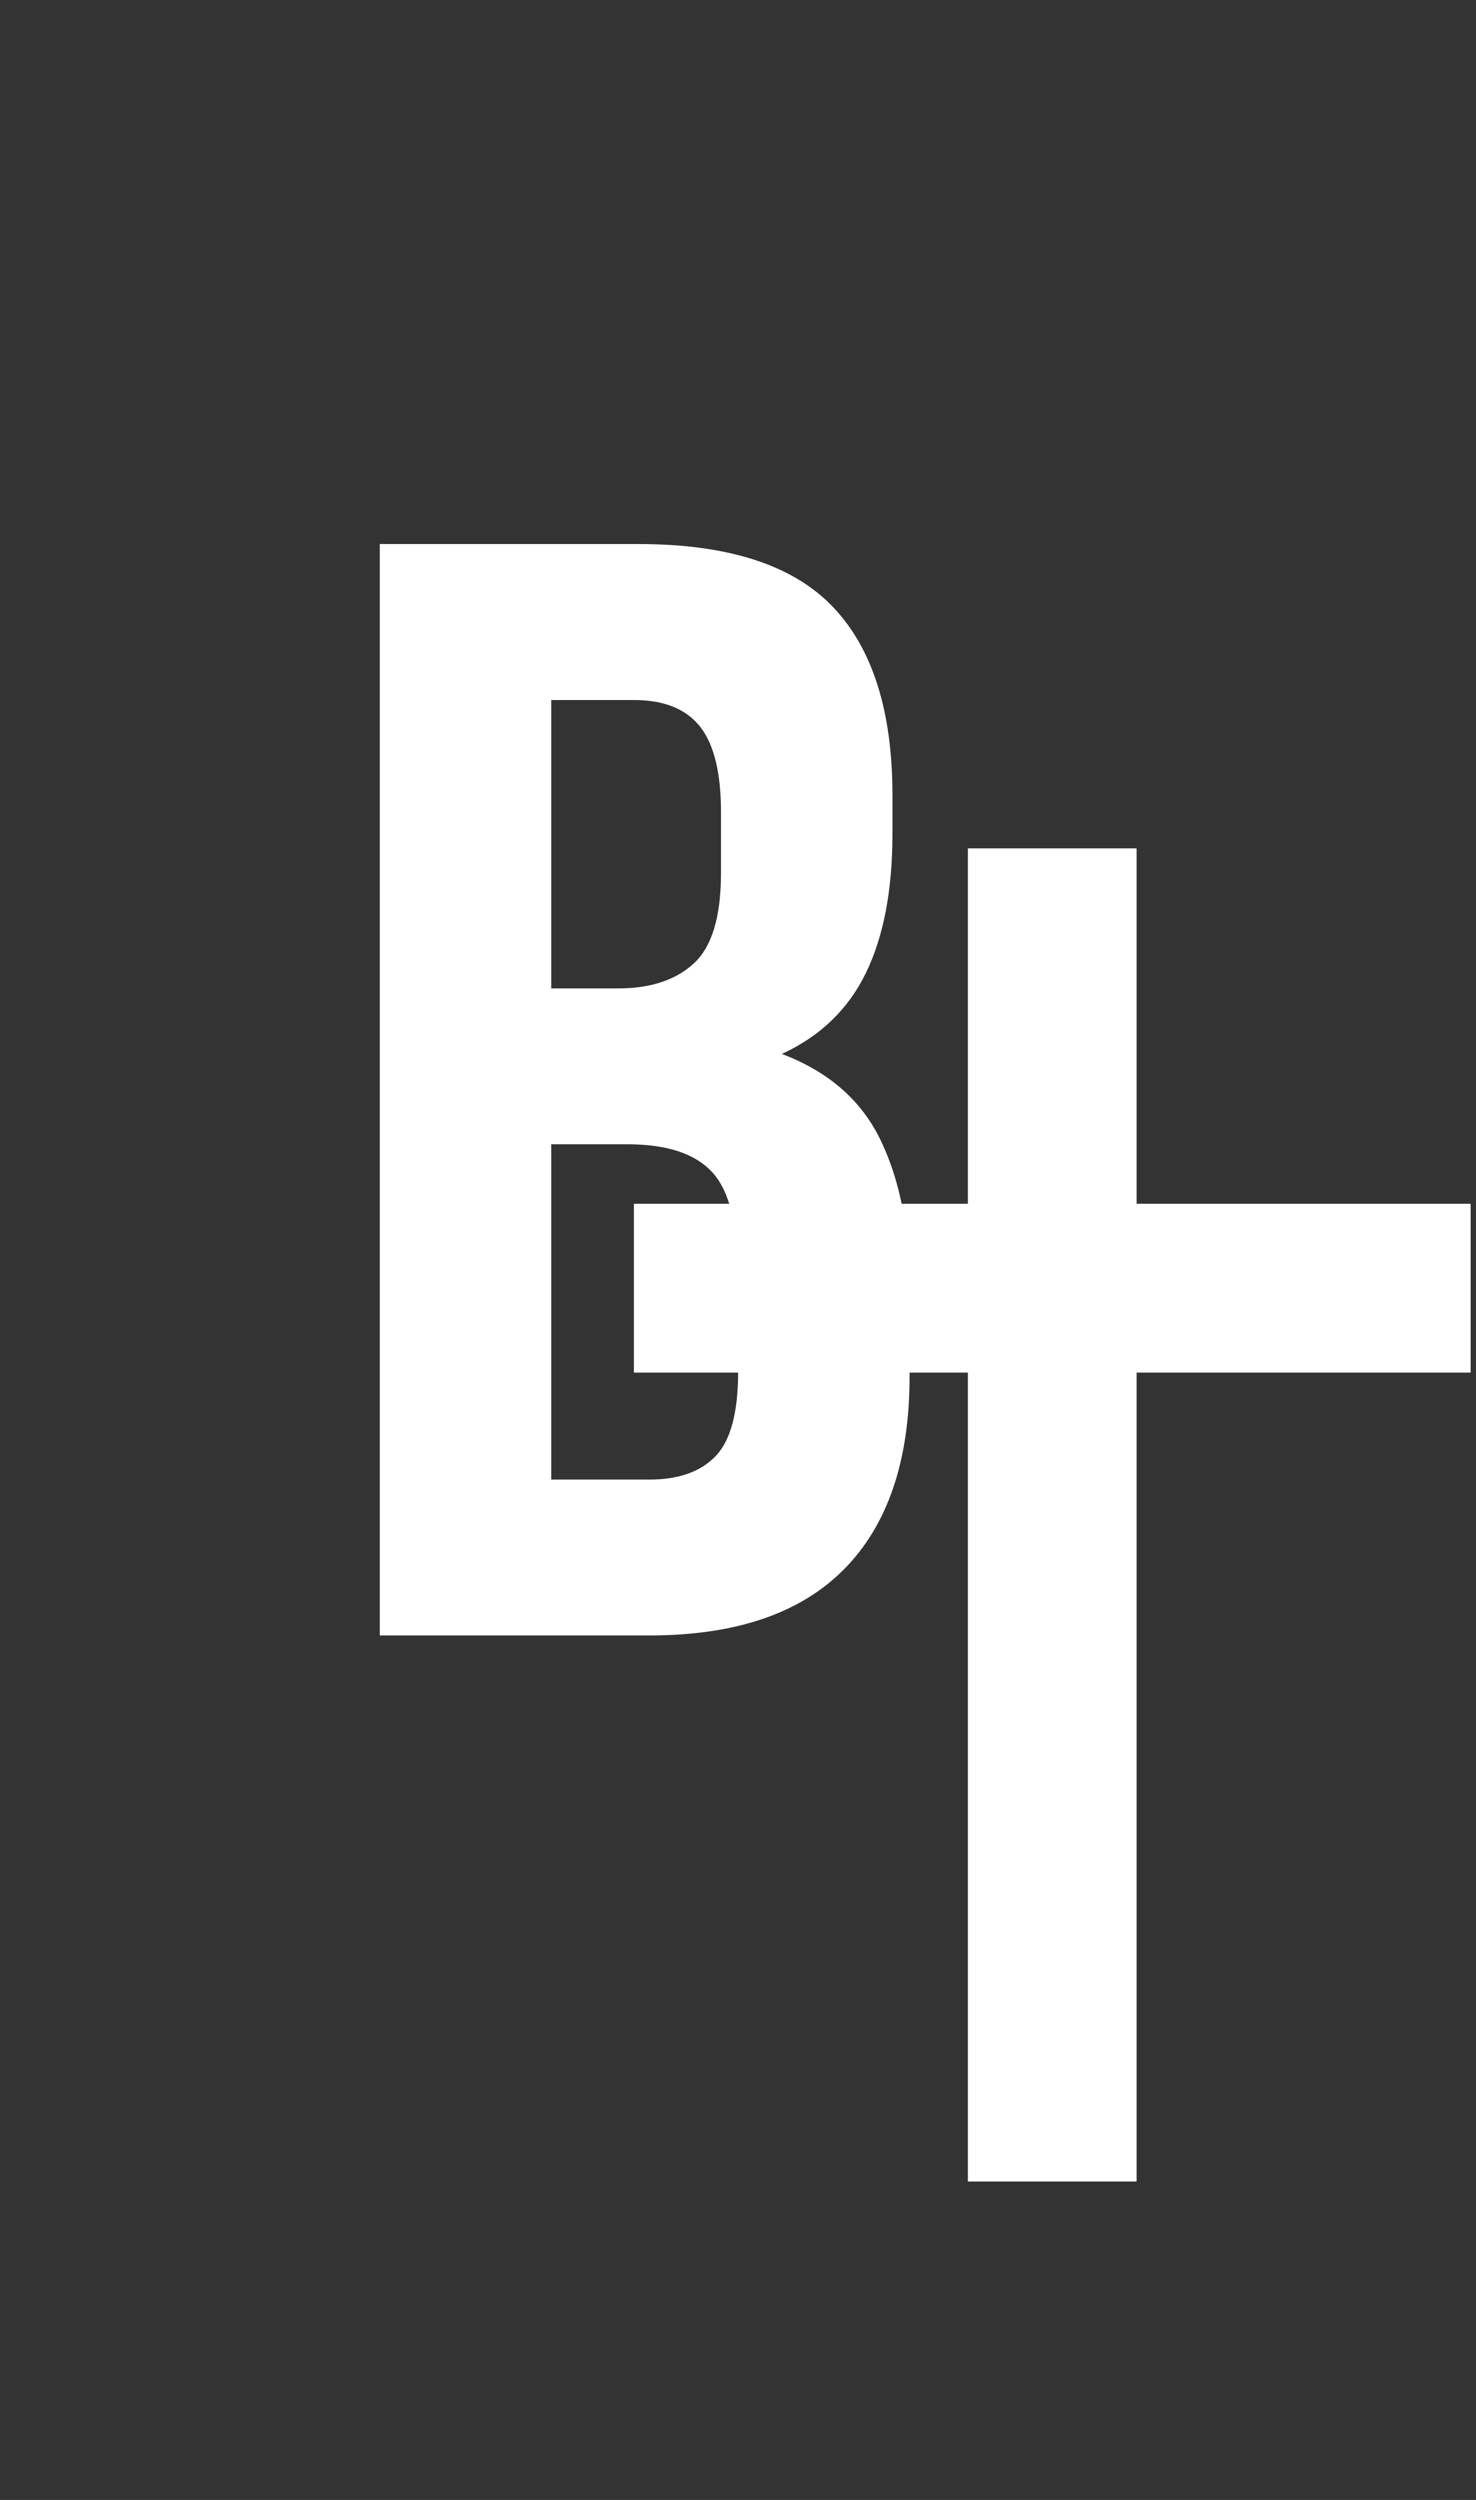 <svg version="1.0" preserveAspectRatio="xMidYMid meet" height="562" viewBox="0 0 249 421.5" zoomAndPan="magnify" width="332" xmlns:xlink="http://www.w3.org/1999/xlink" xmlns="http://www.w3.org/2000/svg"><rect x="0" y="0" width="249" height="421.5" fill="#333333" stroke="none"/><defs><g></g><clipPath id="ab5dde0c6b"><path clip-rule="nonzero" d="M 92 202 L 248.852 202 L 248.852 232 L 92 232 Z M 92 202"></path></clipPath></defs><path stroke-miterlimit="4" stroke-opacity="1" stroke-width="38" stroke="#ffffff" d="M 0.001 19 L 300.096 19" stroke-linejoin="miter" fill="none" transform="matrix(0, -0.749, 0.749, 0, 163.282, 367.813)" stroke-linecap="butt"></path><g clip-path="url(#ab5dde0c6b)"><path stroke-miterlimit="4" stroke-opacity="1" stroke-width="38" stroke="#ffffff" d="M 0.001 18.998 L 188.464 18.998" stroke-linejoin="miter" fill="none" transform="matrix(-0.749, 0, 0, -0.749, 248.098, 231.423)" stroke-linecap="butt"></path></g><g fill-opacity="1" fill="#ffffff"><g transform="translate(53.554, 275.742)"><g><path d="M 54.156 -184.016 C 69.227 -184.016 80.133 -180.508 86.875 -173.5 C 93.625 -166.488 97 -155.883 97 -141.688 L 97 -135.125 C 97 -125.656 95.508 -117.852 92.531 -111.719 C 89.551 -105.582 84.82 -101.023 78.344 -98.047 C 86.227 -95.066 91.789 -90.203 95.031 -83.453 C 98.27 -76.711 99.891 -68.438 99.891 -58.625 L 99.891 -43.641 C 99.891 -29.441 96.207 -18.617 88.844 -11.172 C 81.488 -3.723 70.539 0 56 0 L 10.516 0 L 10.516 -184.016 Z M 39.438 -82.812 L 39.438 -26.281 L 56 -26.281 C 60.906 -26.281 64.625 -27.594 67.156 -30.219 C 69.695 -32.852 70.969 -37.586 70.969 -44.422 L 70.969 -60.469 C 70.969 -69.051 69.52 -74.922 66.625 -78.078 C 63.738 -81.234 58.969 -82.812 52.312 -82.812 Z M 39.438 -157.719 L 39.438 -109.094 L 50.734 -109.094 C 56.172 -109.094 60.422 -110.492 63.484 -113.297 C 66.547 -116.098 68.078 -121.18 68.078 -128.547 L 68.078 -138.797 C 68.078 -145.453 66.895 -150.27 64.531 -153.25 C 62.164 -156.227 58.441 -157.719 53.359 -157.719 Z M 39.438 -157.719"></path></g></g></g></svg>